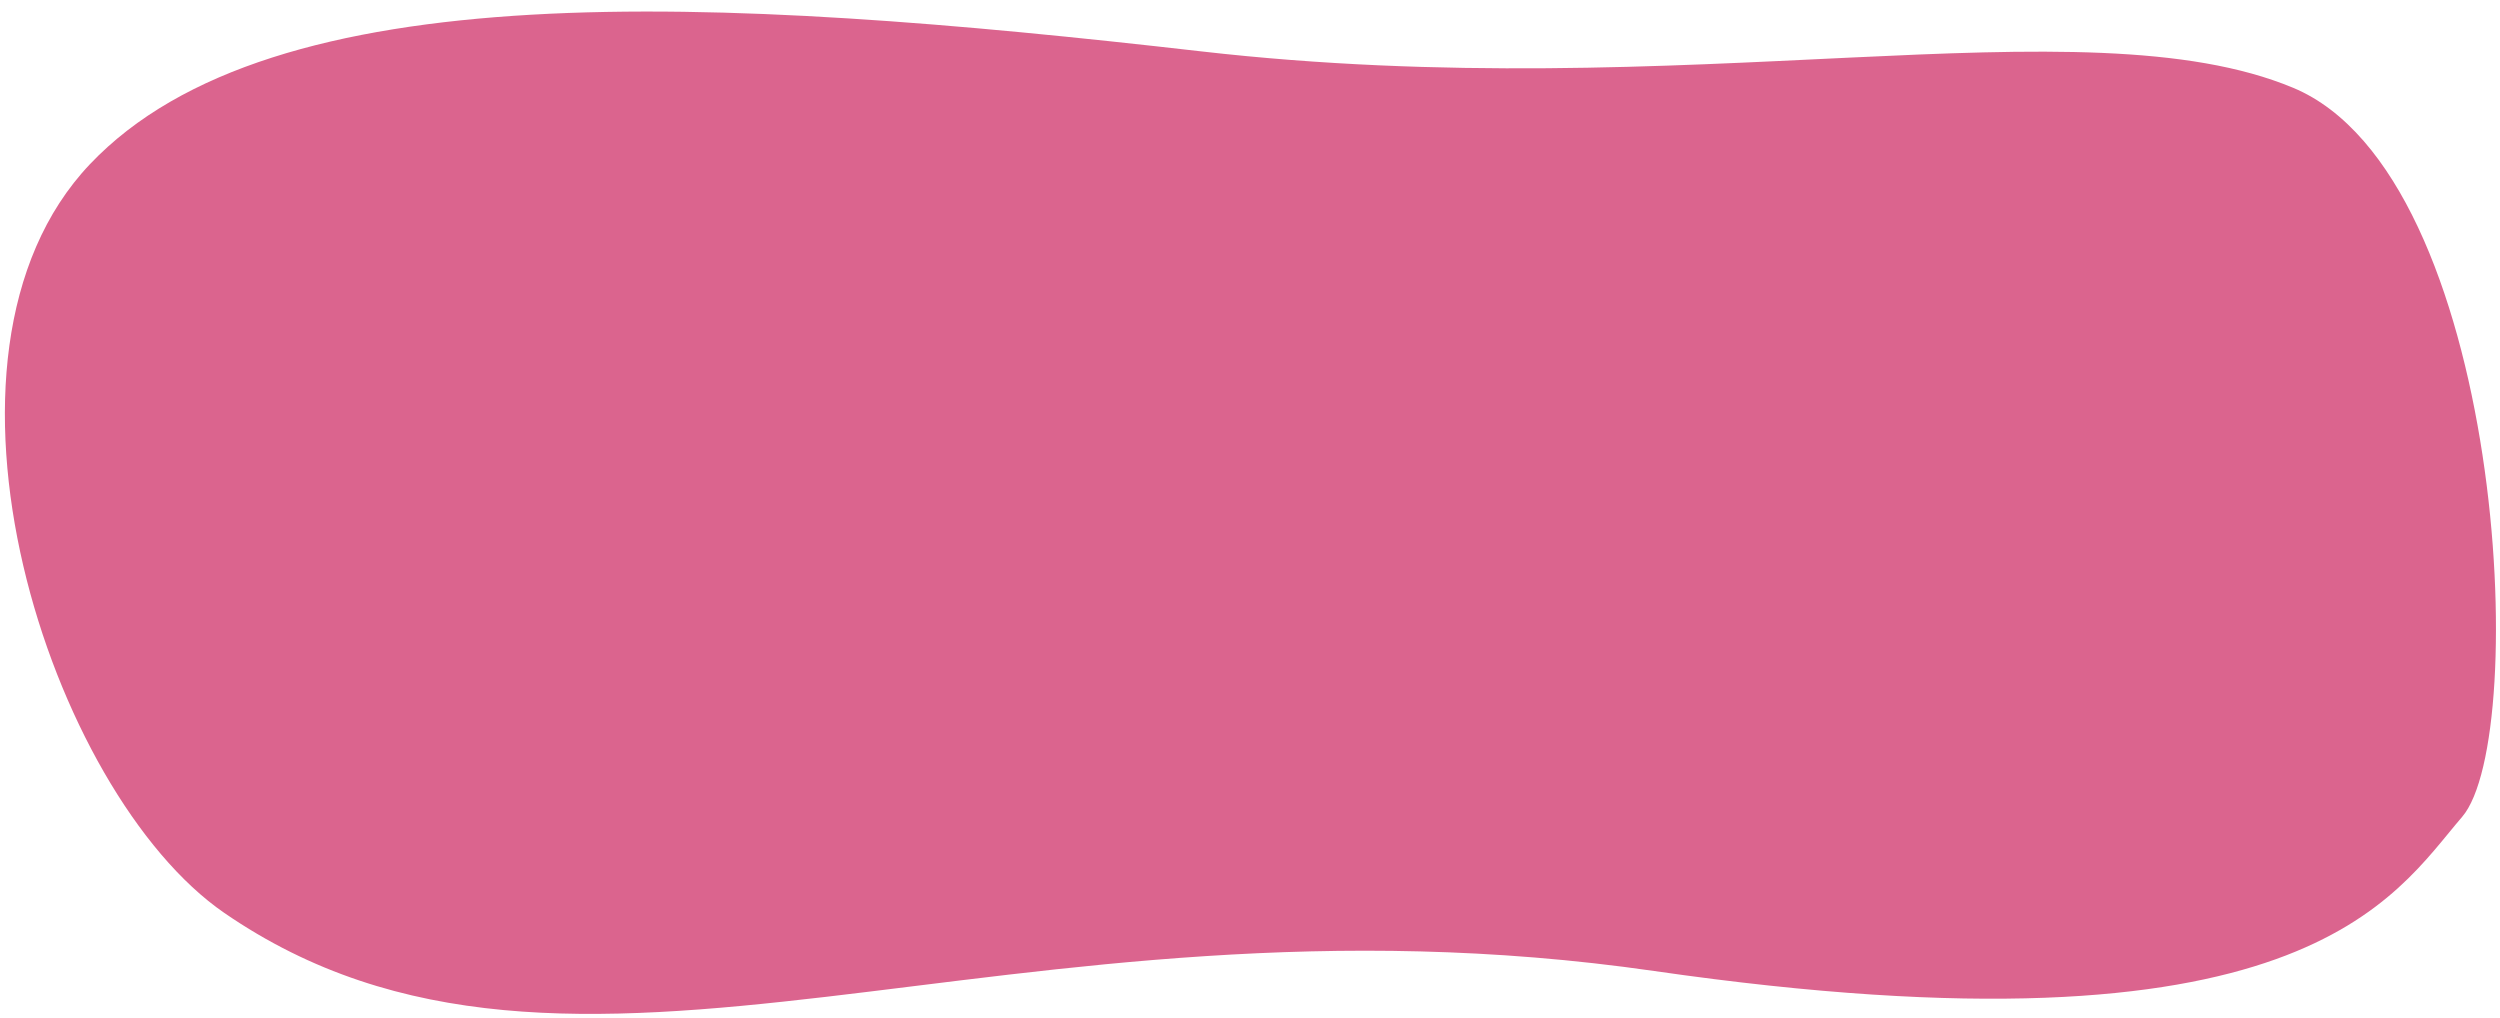 <svg width="140" height="57" xmlns="http://www.w3.org/2000/svg">
<g>
<path fill="rgb(219,100,142)" d="m67.25,2.875c27.25,3.125 49.375,-2.875 61.167,2.042c11.792,4.917 13.333,36.333 9.458,40.833c-3.875,4.5 -8.875,13.875 -45.25,8.625c-36.375,-5.25 -60.531,10.188 -80.062,-3.25c-9.766,-6.719 -17.75,-31.156 -7.527,-41.93c10.223,-10.773 34.965,-9.445 62.215,-6.32z"/>
</g>
</svg>